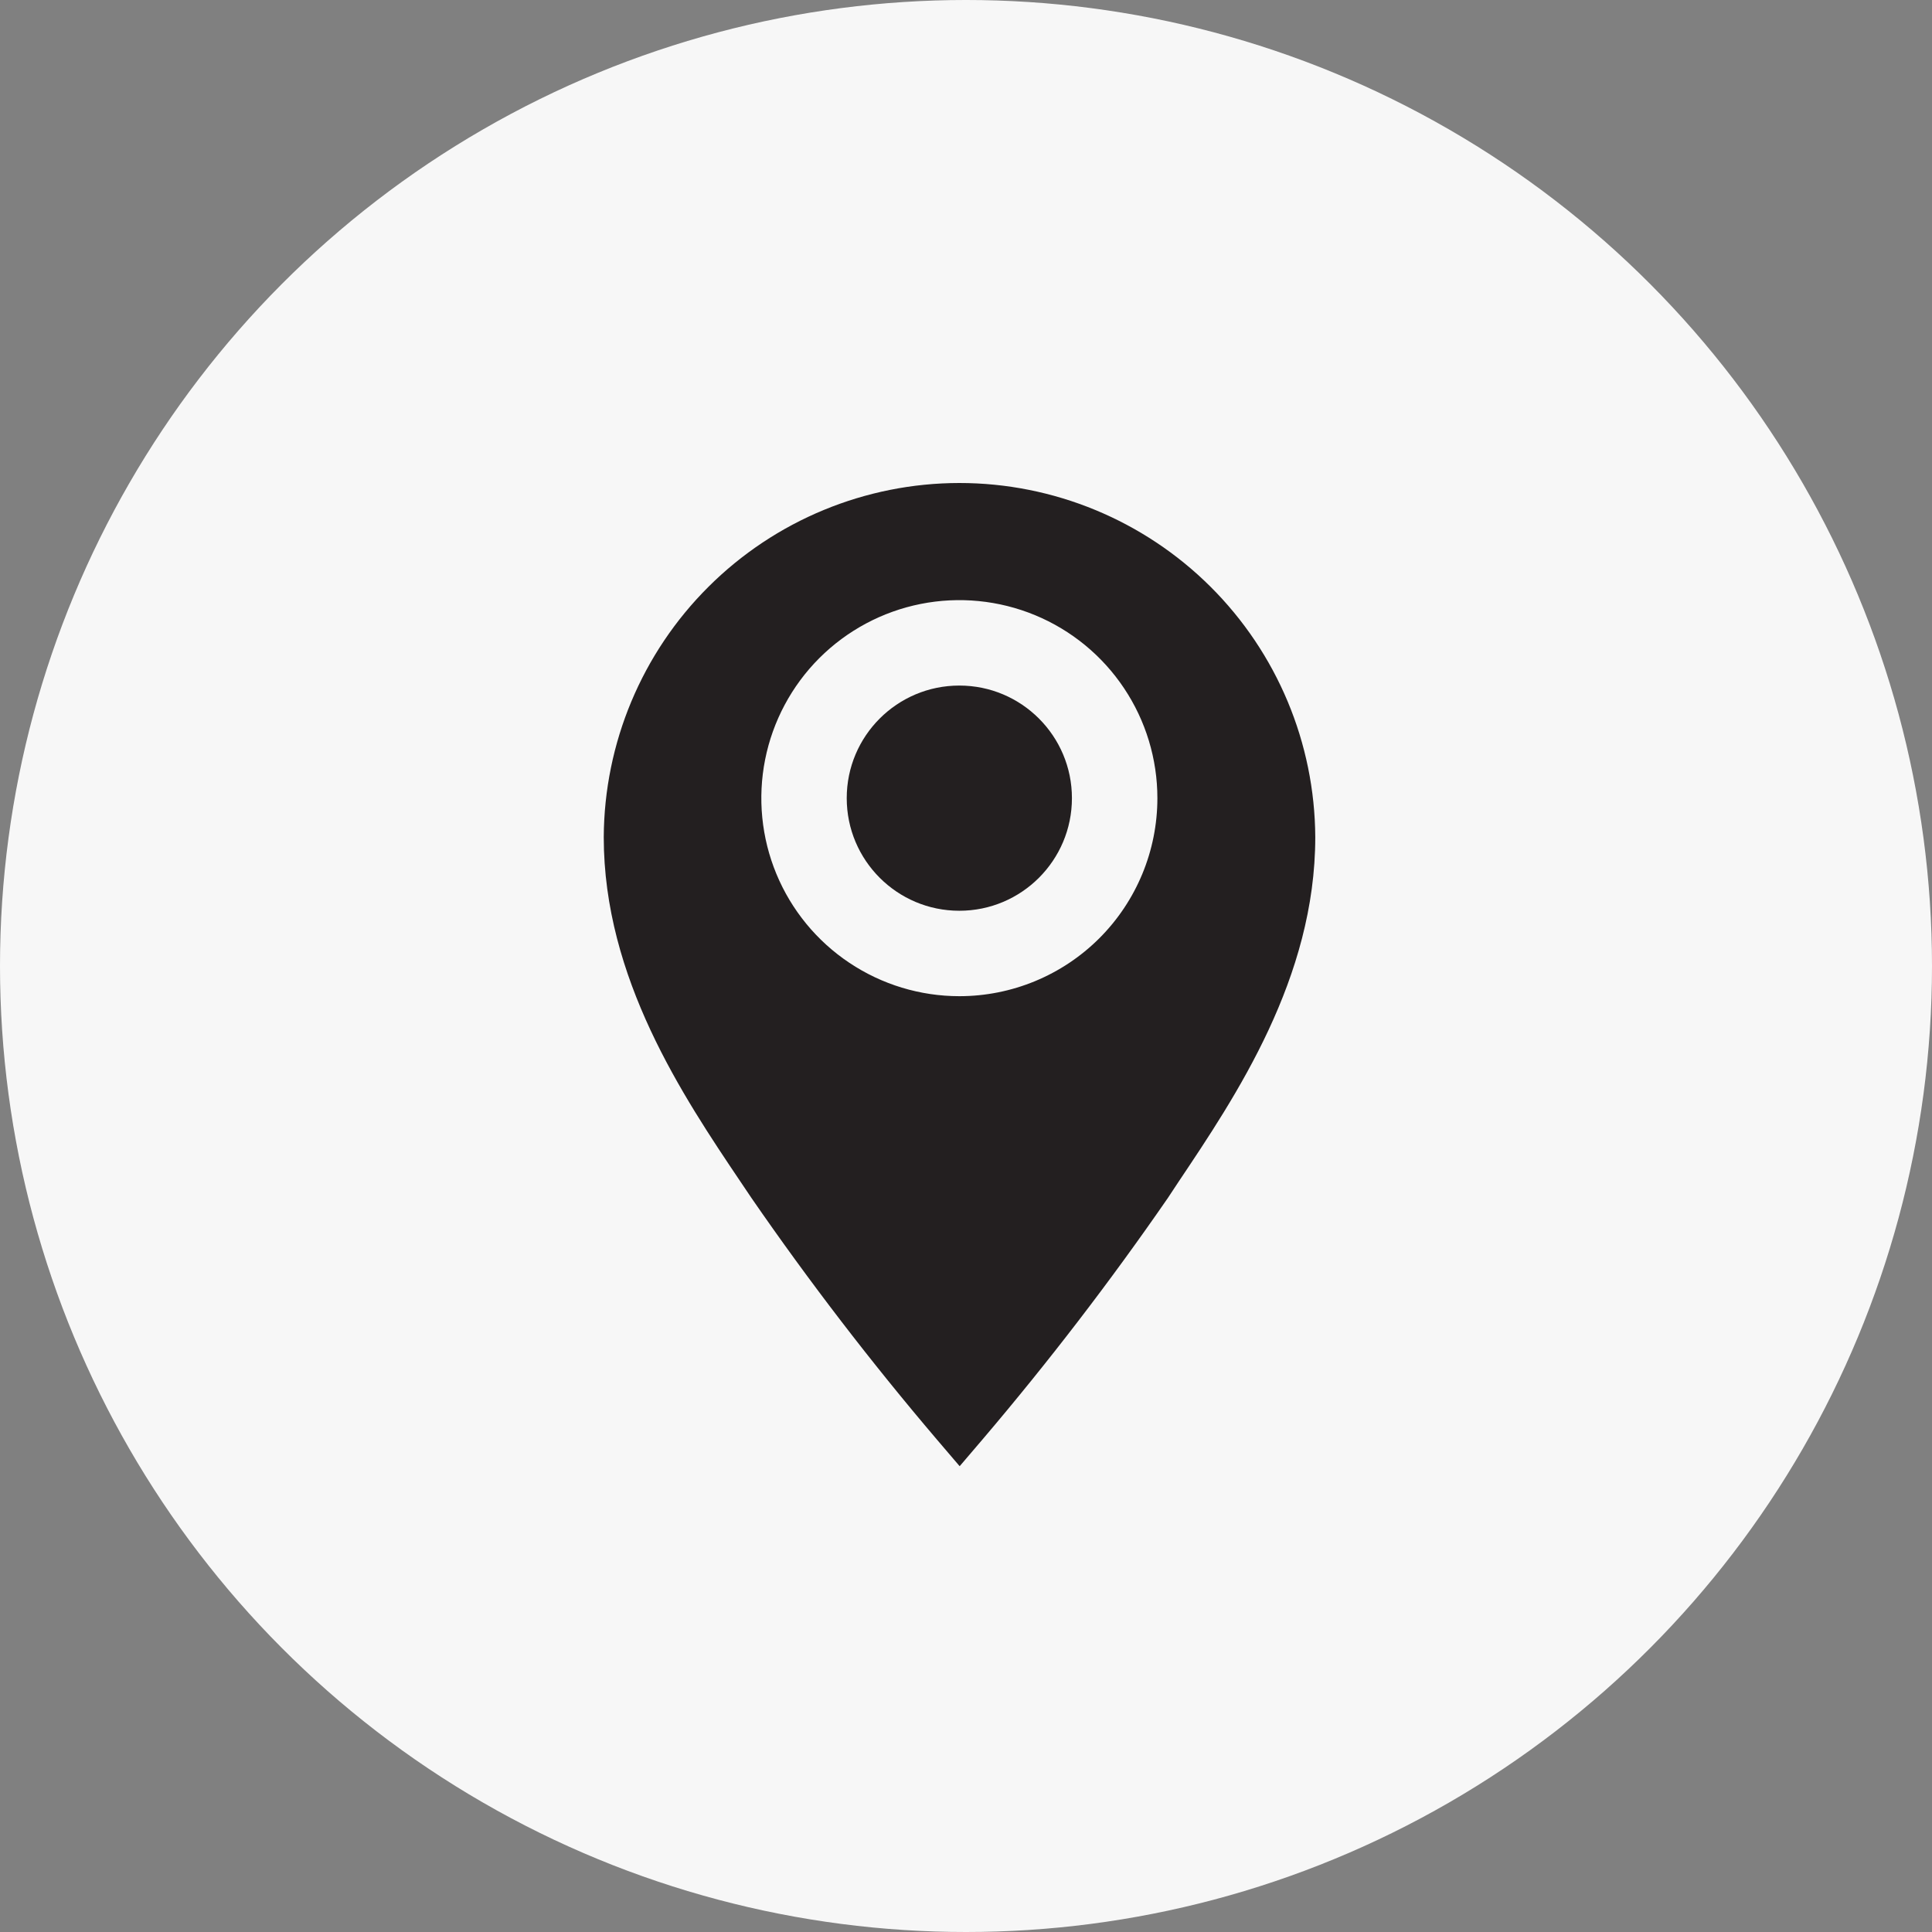 <?xml version="1.0" encoding="UTF-8"?>
<svg xmlns="http://www.w3.org/2000/svg" width="64" height="64" viewBox="0 0 64 64" fill="none">
  <rect x="0" y="0" width="64" height="64" fill="#808080" stroke="none"/>
  <circle cx="32" cy="32" r="32" fill="#F7F7F7"></circle>
  <path d="M31.78 16C28.665 16.003 25.678 17.238 23.471 19.436C21.264 21.633 20.016 24.615 20 27.73C20 32.4 22.62 36.31 24.54 39.16L24.89 39.68C26.8 42.449 28.85 45.119 31.03 47.68L31.79 48.57L32.55 47.68C34.73 45.118 36.779 42.448 38.69 39.68L39.04 39.15C40.95 36.3 43.57 32.4 43.57 27.73C43.554 24.613 42.305 21.63 40.096 19.432C37.886 17.234 34.897 16 31.78 16ZM31.78 33C30.483 33 29.214 32.615 28.136 31.894C27.057 31.174 26.216 30.149 25.719 28.95C25.223 27.752 25.093 26.433 25.346 25.16C25.599 23.888 26.224 22.719 27.141 21.801C28.059 20.884 29.228 20.259 30.5 20.006C31.773 19.753 33.092 19.883 34.29 20.379C35.489 20.876 36.514 21.717 37.234 22.796C37.955 23.874 38.34 25.143 38.34 26.44C38.34 28.18 37.649 29.848 36.419 31.079C35.188 32.309 33.52 33 31.78 33Z" fill="#231F20"></path>
  <path d="M31.779 30.17C33.839 30.17 35.509 28.5 35.509 26.44C35.509 24.38 33.839 22.71 31.779 22.71C29.719 22.71 28.049 24.38 28.049 26.44C28.049 28.5 29.719 30.17 31.779 30.17Z" fill="#231F20"></path>
</svg>
